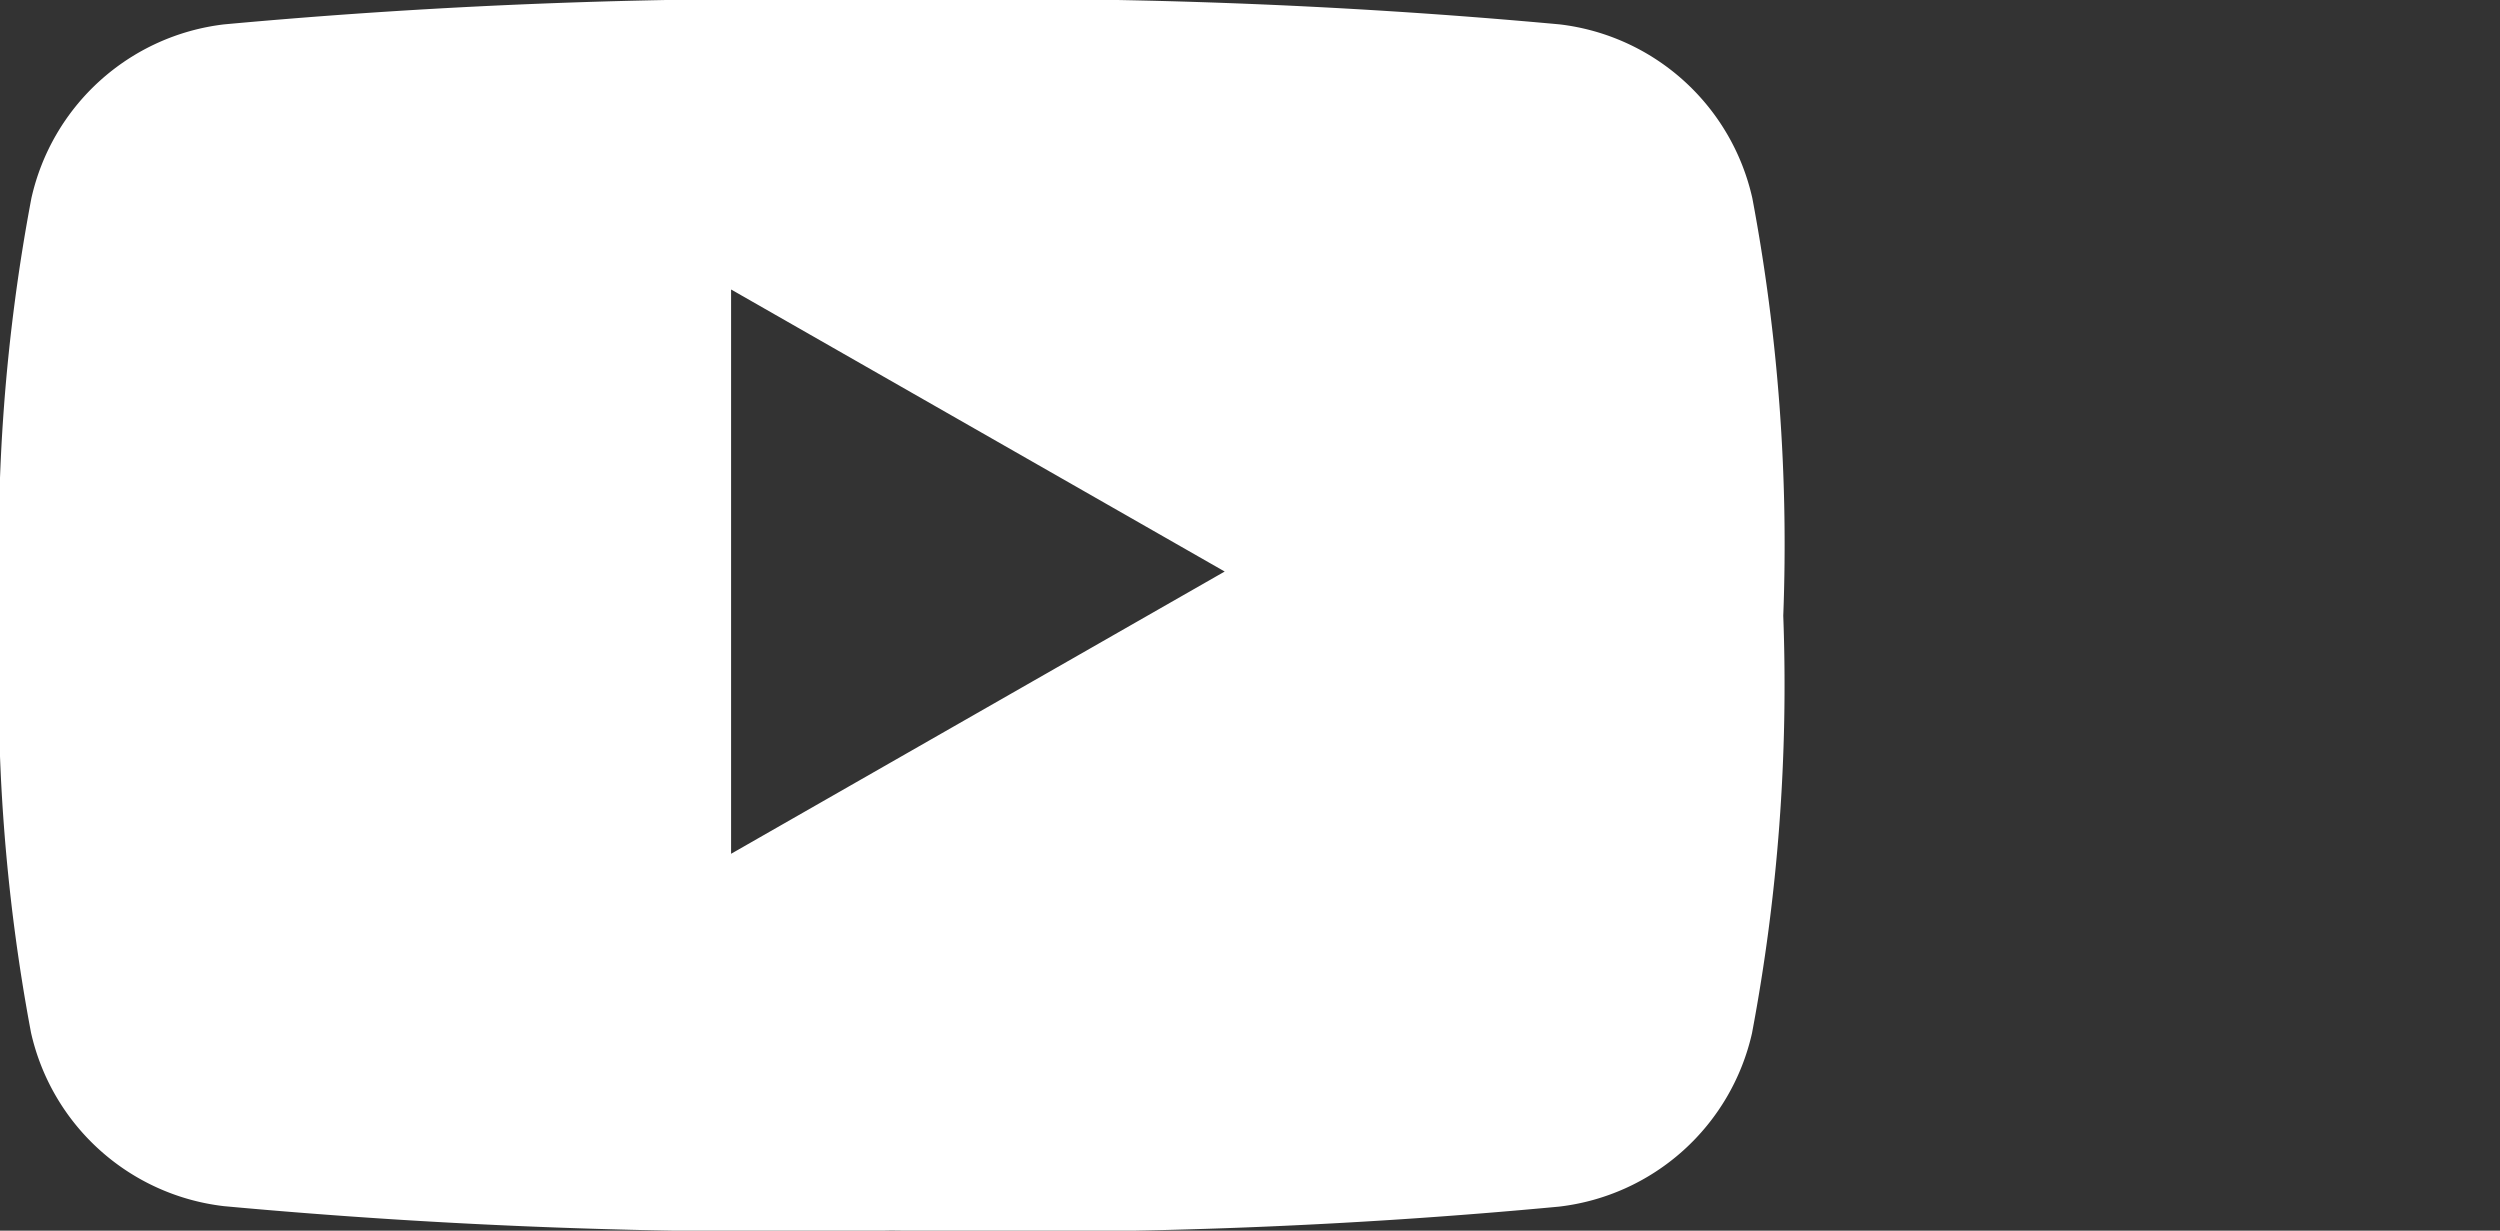 <svg xmlns="http://www.w3.org/2000/svg" width="21.434" height="10.551" viewBox="0 0 21.434 10.551">
    <rect x="0" y="0" width="21.434" height="10.551" fill="#333333" stroke="none"/>
    <path id="prefix__Shape_4" d="M7.643 10.55a51.876 51.876 0 0 1-5.724-.209A1.923 1.923 0 0 1 .266 8.854 16.09 16.09 0 0 1 0 5.275 16.092 16.092 0 0 1 .269 1.7 1.924 1.924 0 0 1 1.921.209 52.078 52.078 0 0 1 7.647 0a52.1 52.1 0 0 1 5.725.209A1.924 1.924 0 0 1 15.024 1.7a16.037 16.037 0 0 1 .265 3.579 16.091 16.091 0 0 1-.268 3.579 1.924 1.924 0 0 1-1.653 1.487 49.035 49.035 0 0 1-5.392.209zM6.268 7.32L10.5 4.9 6.268 2.482zm15.166-2.045z" data-name="Shape 4" style="fill:#fff"/>
</svg>
